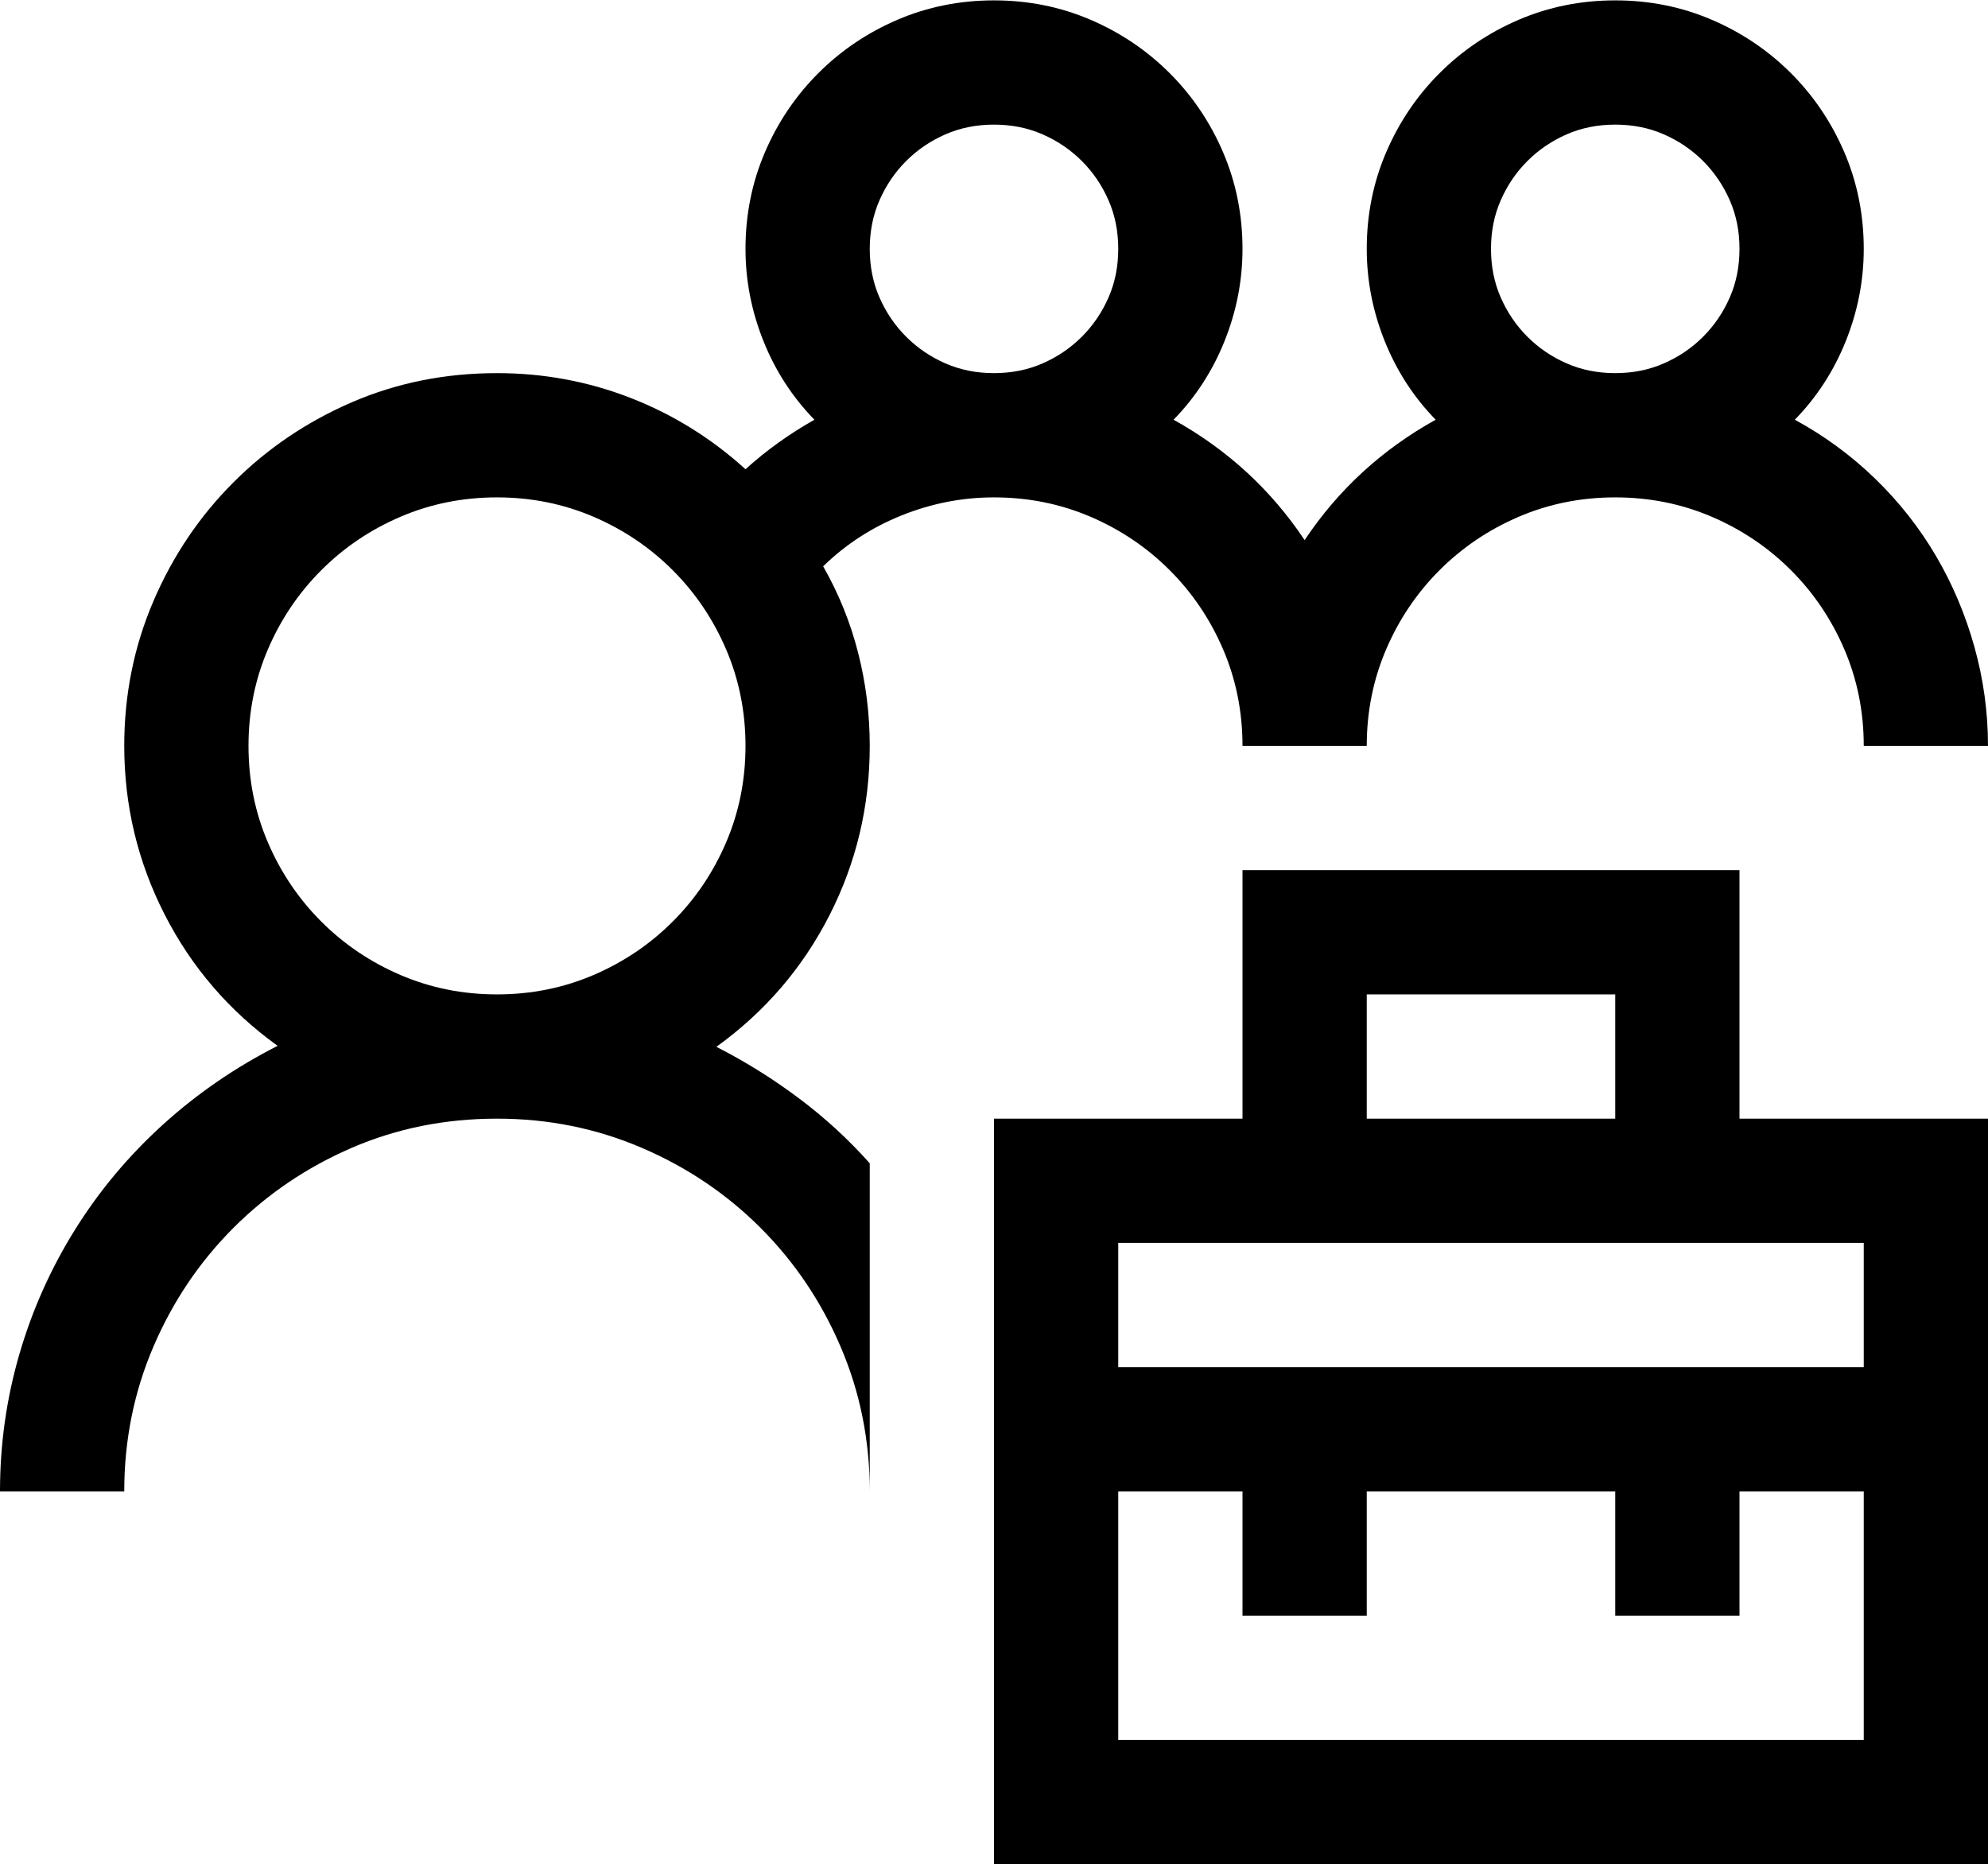 <svg width="1011" height="948" viewBox="0 0 1011 948" fill="none" xmlns="http://www.w3.org/2000/svg">
<path d="M884.625 442.5V568.875H1011V948H505.5V568.875H631.875V442.5H884.625ZM695.062 505.688V568.875H821.438V505.688H695.062ZM947.812 884.812V758.438H884.625V821.625H821.438V758.438H695.062V821.625H631.875V758.438H568.688V884.812H947.812ZM947.812 632.062H568.688V695.25H947.812V632.062ZM442.312 379.312C442.312 409.919 435.5 438.65 421.826 465.455C408.152 492.26 388.998 514.573 364.315 532.345C379.125 539.898 393.095 548.635 406.276 558.508C419.456 568.381 431.452 579.39 442.312 591.583V758.438C442.312 732.422 437.376 707.937 427.503 684.883C417.63 661.83 404.054 641.689 386.777 624.411C369.499 607.133 349.358 593.558 326.304 583.685C303.251 573.812 278.765 568.875 252.75 568.875C226.438 568.875 201.805 573.812 178.949 583.685C156.093 593.558 136.001 607.133 118.723 624.411C101.446 641.689 87.87 661.83 77.997 684.883C68.124 707.937 63.188 732.422 63.188 758.438H0C0 734.397 3.307 711.146 9.873 688.586C16.439 666.026 25.917 644.897 38.258 625.151C50.599 605.405 65.508 587.634 82.934 571.837C100.36 556.04 119.809 542.711 141.185 531.851C116.502 514.08 97.348 491.767 83.674 464.961C70 438.156 63.188 409.573 63.188 379.312C63.188 353.297 68.124 328.812 77.997 305.758C87.87 282.705 101.446 262.564 118.723 245.286C136.001 228.008 156.093 214.433 178.949 204.56C201.805 194.687 226.438 189.75 252.75 189.75C276.445 189.75 299.055 193.946 320.627 202.338C342.2 210.73 361.699 222.825 379.125 238.622C389.64 229.094 401.339 220.702 414.174 213.445C402.968 201.943 394.329 188.615 388.258 173.459C382.186 158.304 379.125 142.705 379.125 126.562C379.125 109.137 382.432 92.747 388.998 77.444C395.564 62.141 404.647 48.714 416.149 37.211C427.651 25.709 441.078 16.626 456.382 10.06C471.685 3.495 488.074 0.188 505.5 0.188C522.926 0.188 539.315 3.495 554.618 10.06C569.922 16.626 583.349 25.709 594.851 37.211C606.353 48.714 615.436 62.141 622.002 77.444C628.568 92.747 631.875 109.137 631.875 126.562C631.875 142.705 628.814 158.304 622.742 173.459C616.671 188.615 608.032 201.943 596.826 213.445C624.125 228.6 646.339 248.988 663.469 274.658C680.599 248.988 702.813 228.6 730.112 213.445C718.906 201.943 710.267 188.615 704.195 173.459C698.123 158.304 695.062 142.705 695.062 126.562C695.062 109.137 698.37 92.747 704.936 77.444C711.501 62.141 720.584 48.714 732.086 37.211C743.589 25.709 757.016 16.626 772.319 10.06C787.622 3.495 804.012 0.188 821.438 0.188C838.863 0.188 855.253 3.495 870.556 10.06C885.859 16.626 899.286 25.709 910.789 37.211C922.291 48.714 931.374 62.141 937.939 77.444C944.505 92.747 947.812 109.137 947.812 126.562C947.812 142.705 944.752 158.304 938.68 173.459C932.608 188.615 923.969 201.943 912.763 213.445C927.918 221.689 941.543 231.71 953.736 243.558C965.93 255.406 976.198 268.488 984.59 282.803C992.982 297.119 999.498 312.521 1004.09 328.96C1008.68 345.399 1011 362.183 1011 379.312H947.812C947.812 361.887 944.505 345.497 937.939 330.194C931.374 314.891 922.291 301.464 910.789 289.961C899.286 278.459 885.859 269.376 870.556 262.811C855.253 256.245 838.863 252.938 821.438 252.938C804.012 252.938 787.622 256.245 772.319 262.811C757.016 269.376 743.589 278.459 732.086 289.961C720.584 301.464 711.501 314.891 704.936 330.194C698.37 345.497 695.062 361.887 695.062 379.312H631.875C631.875 361.887 628.568 345.497 622.002 330.194C615.436 314.891 606.353 301.464 594.851 289.961C583.349 278.459 569.922 269.376 554.618 262.811C539.315 256.245 522.926 252.938 505.5 252.938C489.358 252.938 473.758 255.998 458.603 262.07C443.448 268.142 430.119 276.781 418.617 287.987C426.516 301.809 432.439 316.471 436.389 331.922C440.338 347.373 442.312 363.17 442.312 379.312ZM821.438 63.375C812.552 63.375 804.308 65.004 796.755 68.311C789.202 71.619 782.538 76.111 776.762 81.887C770.986 87.663 766.494 94.327 763.187 101.88C759.879 109.433 758.25 117.677 758.25 126.562C758.25 135.448 759.879 143.692 763.187 151.245C766.494 158.798 770.986 165.462 776.762 171.238C782.538 177.014 789.202 181.506 796.755 184.813C804.308 188.121 812.552 189.75 821.438 189.75C830.323 189.75 838.567 188.121 846.12 184.813C853.673 181.506 860.337 177.014 866.113 171.238C871.889 165.462 876.381 158.798 879.688 151.245C882.996 143.692 884.625 135.448 884.625 126.562C884.625 117.677 882.996 109.433 879.688 101.88C876.381 94.327 871.889 87.663 866.113 81.887C860.337 76.111 853.673 71.619 846.12 68.311C838.567 65.004 830.323 63.375 821.438 63.375ZM505.5 63.375C496.614 63.375 488.37 65.004 480.817 68.311C473.264 71.619 466.6 76.111 460.824 81.887C455.049 87.663 450.556 94.327 447.249 101.88C443.942 109.433 442.312 117.677 442.312 126.562C442.312 135.448 443.942 143.692 447.249 151.245C450.556 158.798 455.049 165.462 460.824 171.238C466.6 177.014 473.264 181.506 480.817 184.813C488.37 188.121 496.614 189.75 505.5 189.75C514.386 189.75 522.63 188.121 530.183 184.813C537.735 181.506 544.4 177.014 550.176 171.238C555.951 165.462 560.443 158.798 563.751 151.245C567.058 143.692 568.688 135.448 568.688 126.562C568.688 117.677 567.058 109.433 563.751 101.88C560.443 94.327 555.951 87.663 550.176 81.887C544.4 76.111 537.735 71.619 530.183 68.311C522.63 65.004 514.386 63.375 505.5 63.375ZM252.75 505.688C270.176 505.688 286.565 502.38 301.868 495.814C317.172 489.249 330.599 480.166 342.101 468.664C353.603 457.161 362.686 443.734 369.252 428.431C375.818 413.128 379.125 396.738 379.125 379.312C379.125 361.887 375.818 345.497 369.252 330.194C362.686 314.891 353.603 301.464 342.101 289.961C330.599 278.459 317.172 269.376 301.868 262.811C286.565 256.245 270.176 252.938 252.75 252.938C235.324 252.938 218.935 256.245 203.632 262.811C188.328 269.376 174.901 278.459 163.399 289.961C151.897 301.464 142.814 314.891 136.248 330.194C129.682 345.497 126.375 361.887 126.375 379.312C126.375 396.738 129.682 413.128 136.248 428.431C142.814 443.734 151.897 457.161 163.399 468.664C174.901 480.166 188.328 489.249 203.632 495.814C218.935 502.38 235.324 505.688 252.75 505.688Z" fill="black"/>
</svg>
